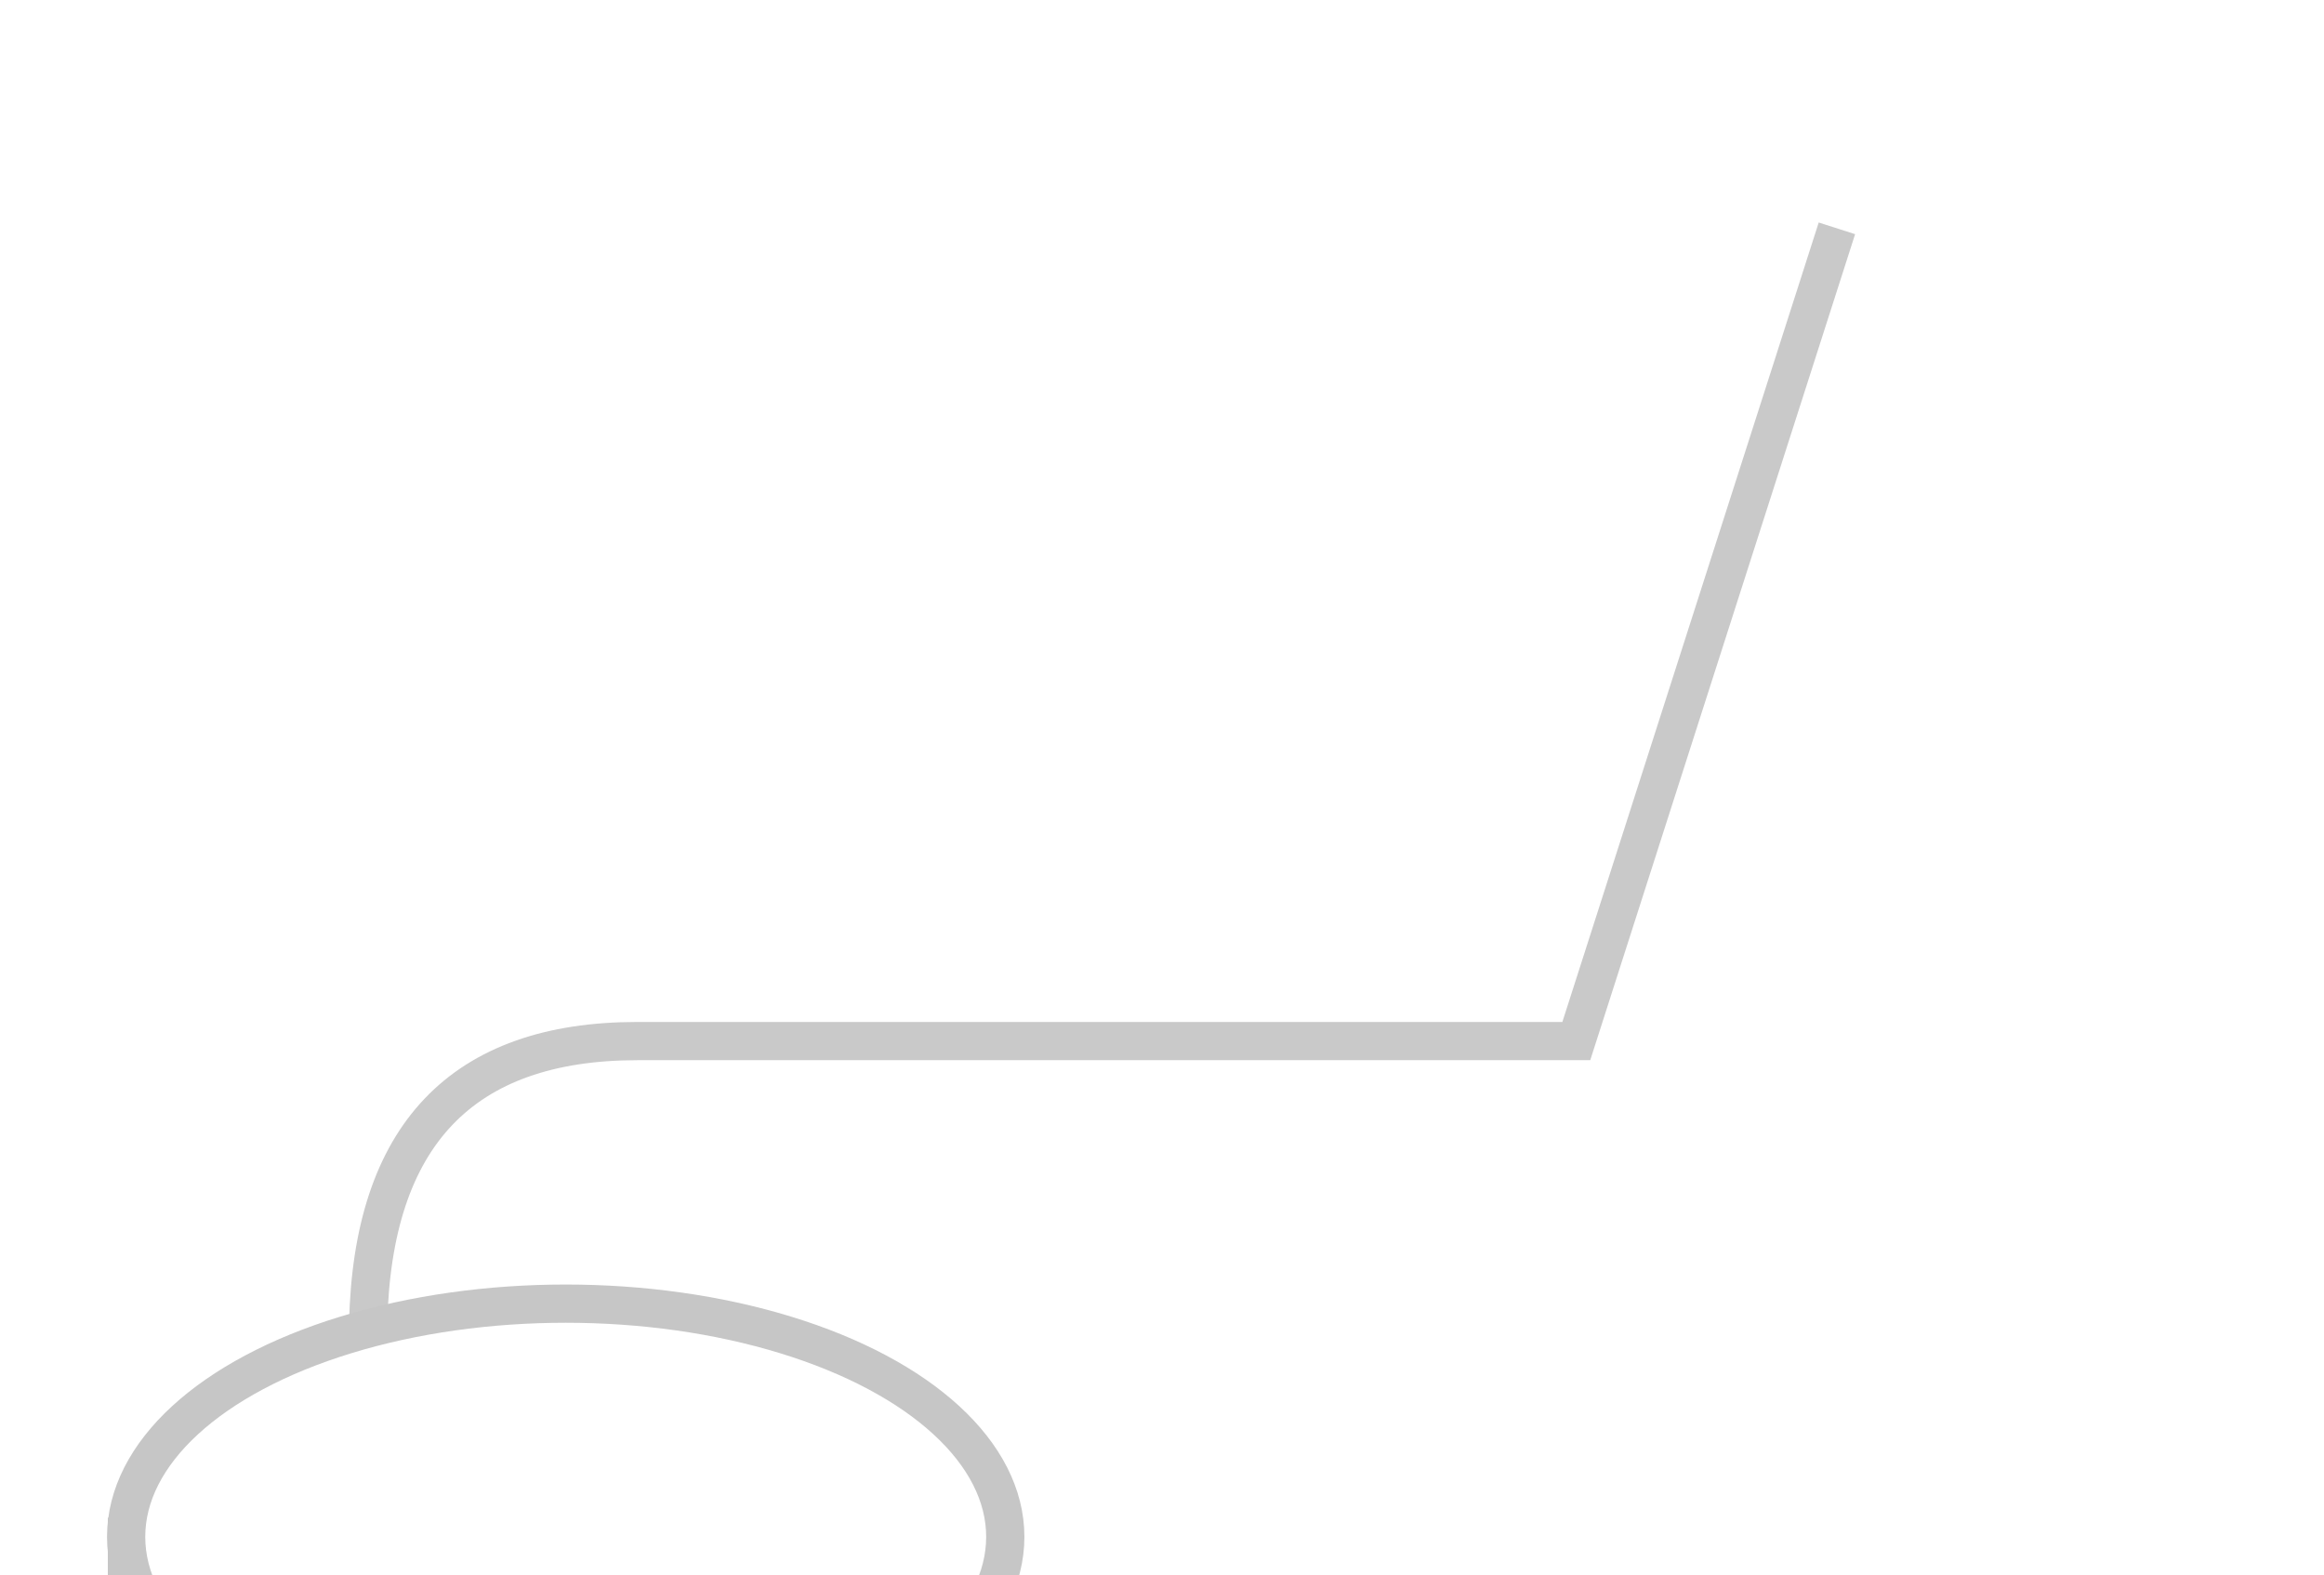 <?xml version="1.0" encoding="UTF-8"?>
<svg width="152px" height="103px" viewBox="0 0 152 103" version="1.1" xmlns="http://www.w3.org/2000/svg" xmlns:xlink="http://www.w3.org/1999/xlink">
    <!-- Generator: Sketch 59.1 (86144) - https://sketch.com -->
    <title>icon_calcio</title>
    <desc>Created with Sketch.</desc>
    <defs>
        <filter x="-13.9%" y="-15.7%" width="127.8%" height="131.5%" filterUnits="objectBoundingBox" id="filter-1">
            <feOffset dx="7" dy="9" in="SourceAlpha" result="shadowOffsetOuter1"></feOffset>
            <feGaussianBlur stdDeviation="0.5" in="shadowOffsetOuter1" result="shadowBlurOuter1"></feGaussianBlur>
            <feColorMatrix values="0 0 0 0 0   0 0 0 0 0   0 0 0 0 0  0 0 0 0.2 0" type="matrix" in="shadowBlurOuter1" result="shadowMatrixOuter1"></feColorMatrix>
            <feMerge>
                <feMergeNode in="shadowMatrixOuter1"></feMergeNode>
                <feMergeNode in="SourceGraphic"></feMergeNode>
            </feMerge>
        </filter>
    </defs>
    <g id="Page-2" stroke="none" stroke-width="1" fill="none" fill-rule="evenodd">
        <g id="07_associazioni_sportive" transform="translate(-639, -2764)">
            <g id="icon_calcio" transform="translate(539, 2732)">
                <g id="hockey" filter="url(#filter-1)" transform="translate(100, 32)">
                    <path d="M139.16,-5.6e-05 L118.078,-5.6e-05 C116.257,-5.6e-05 114.645,1.173 114.083,2.904 L96.097,59.08 L75.88,59.08 L33.217,59.08 C22.967,59.08 17.588,65.248 17.08,77.584 C16.817,83.974 15.708,100.251 20.6,105.773 C23.635,109.199 31.562,110.521 44.38,109.74 L75.88,109.48 L99.148,109.48 C108.246,109.48 116.264,103.697 119.16,94.87 L143.212,5.299 C143.557,4.036 143.29,2.687 142.495,1.649 C141.699,0.611 140.468,-5.6e-05 139.16,-5.6e-05 Z" id="Fill-1" fill="#FFFFFF"></path>
                    <path d="M17.08,77.584 C17.34,65.248 23.21,59.08 34.689,59.08 C46.169,59.08 66.638,59.08 96.097,59.08 L113.142,5.932" id="Path-2" stroke="#C9C9C9" stroke-width="2.5"></path>
                    <polygon id="Fill-4" points="75.88 59.08 54.88 59.08 46.48 85.507 54.88 109.48 75.88 109.48"></polygon>
                    <path d="M42.28,70.312 L33.88,59.08 L29.68,59.08 C22.732,59.08 17.08,64.732 17.08,71.68 L17.08,105.28 C17.08,107.601 18.959,109.48 21.28,109.48 L33.88,109.48 L42.28,93.529 L42.28,70.312 Z" id="Fill-6"></path>
                    <polygon id="Fill-8" points="33.88 109.48 54.88 109.48 54.88 59.08 33.88 59.08"></polygon>
                    <g id="Group-29" transform="translate(0, 75)" fill="#FFFFFF" stroke="#C6C6C6" stroke-width="2.5">
                        <path d="M1.302,16.5 L1.302,29.454 C12.925,32.456 21.765,33.958 27.822,33.958 C33.878,33.958 44.038,32.811 58.302,30.519 L58.302,16.5" id="Path-3" stroke-linecap="square"></path>
                        <ellipse id="Oval" cx="30" cy="16.5" rx="28.75" ry="15.25"></ellipse>
                    </g>
                </g>
            </g>
        </g>
    </g>
</svg>